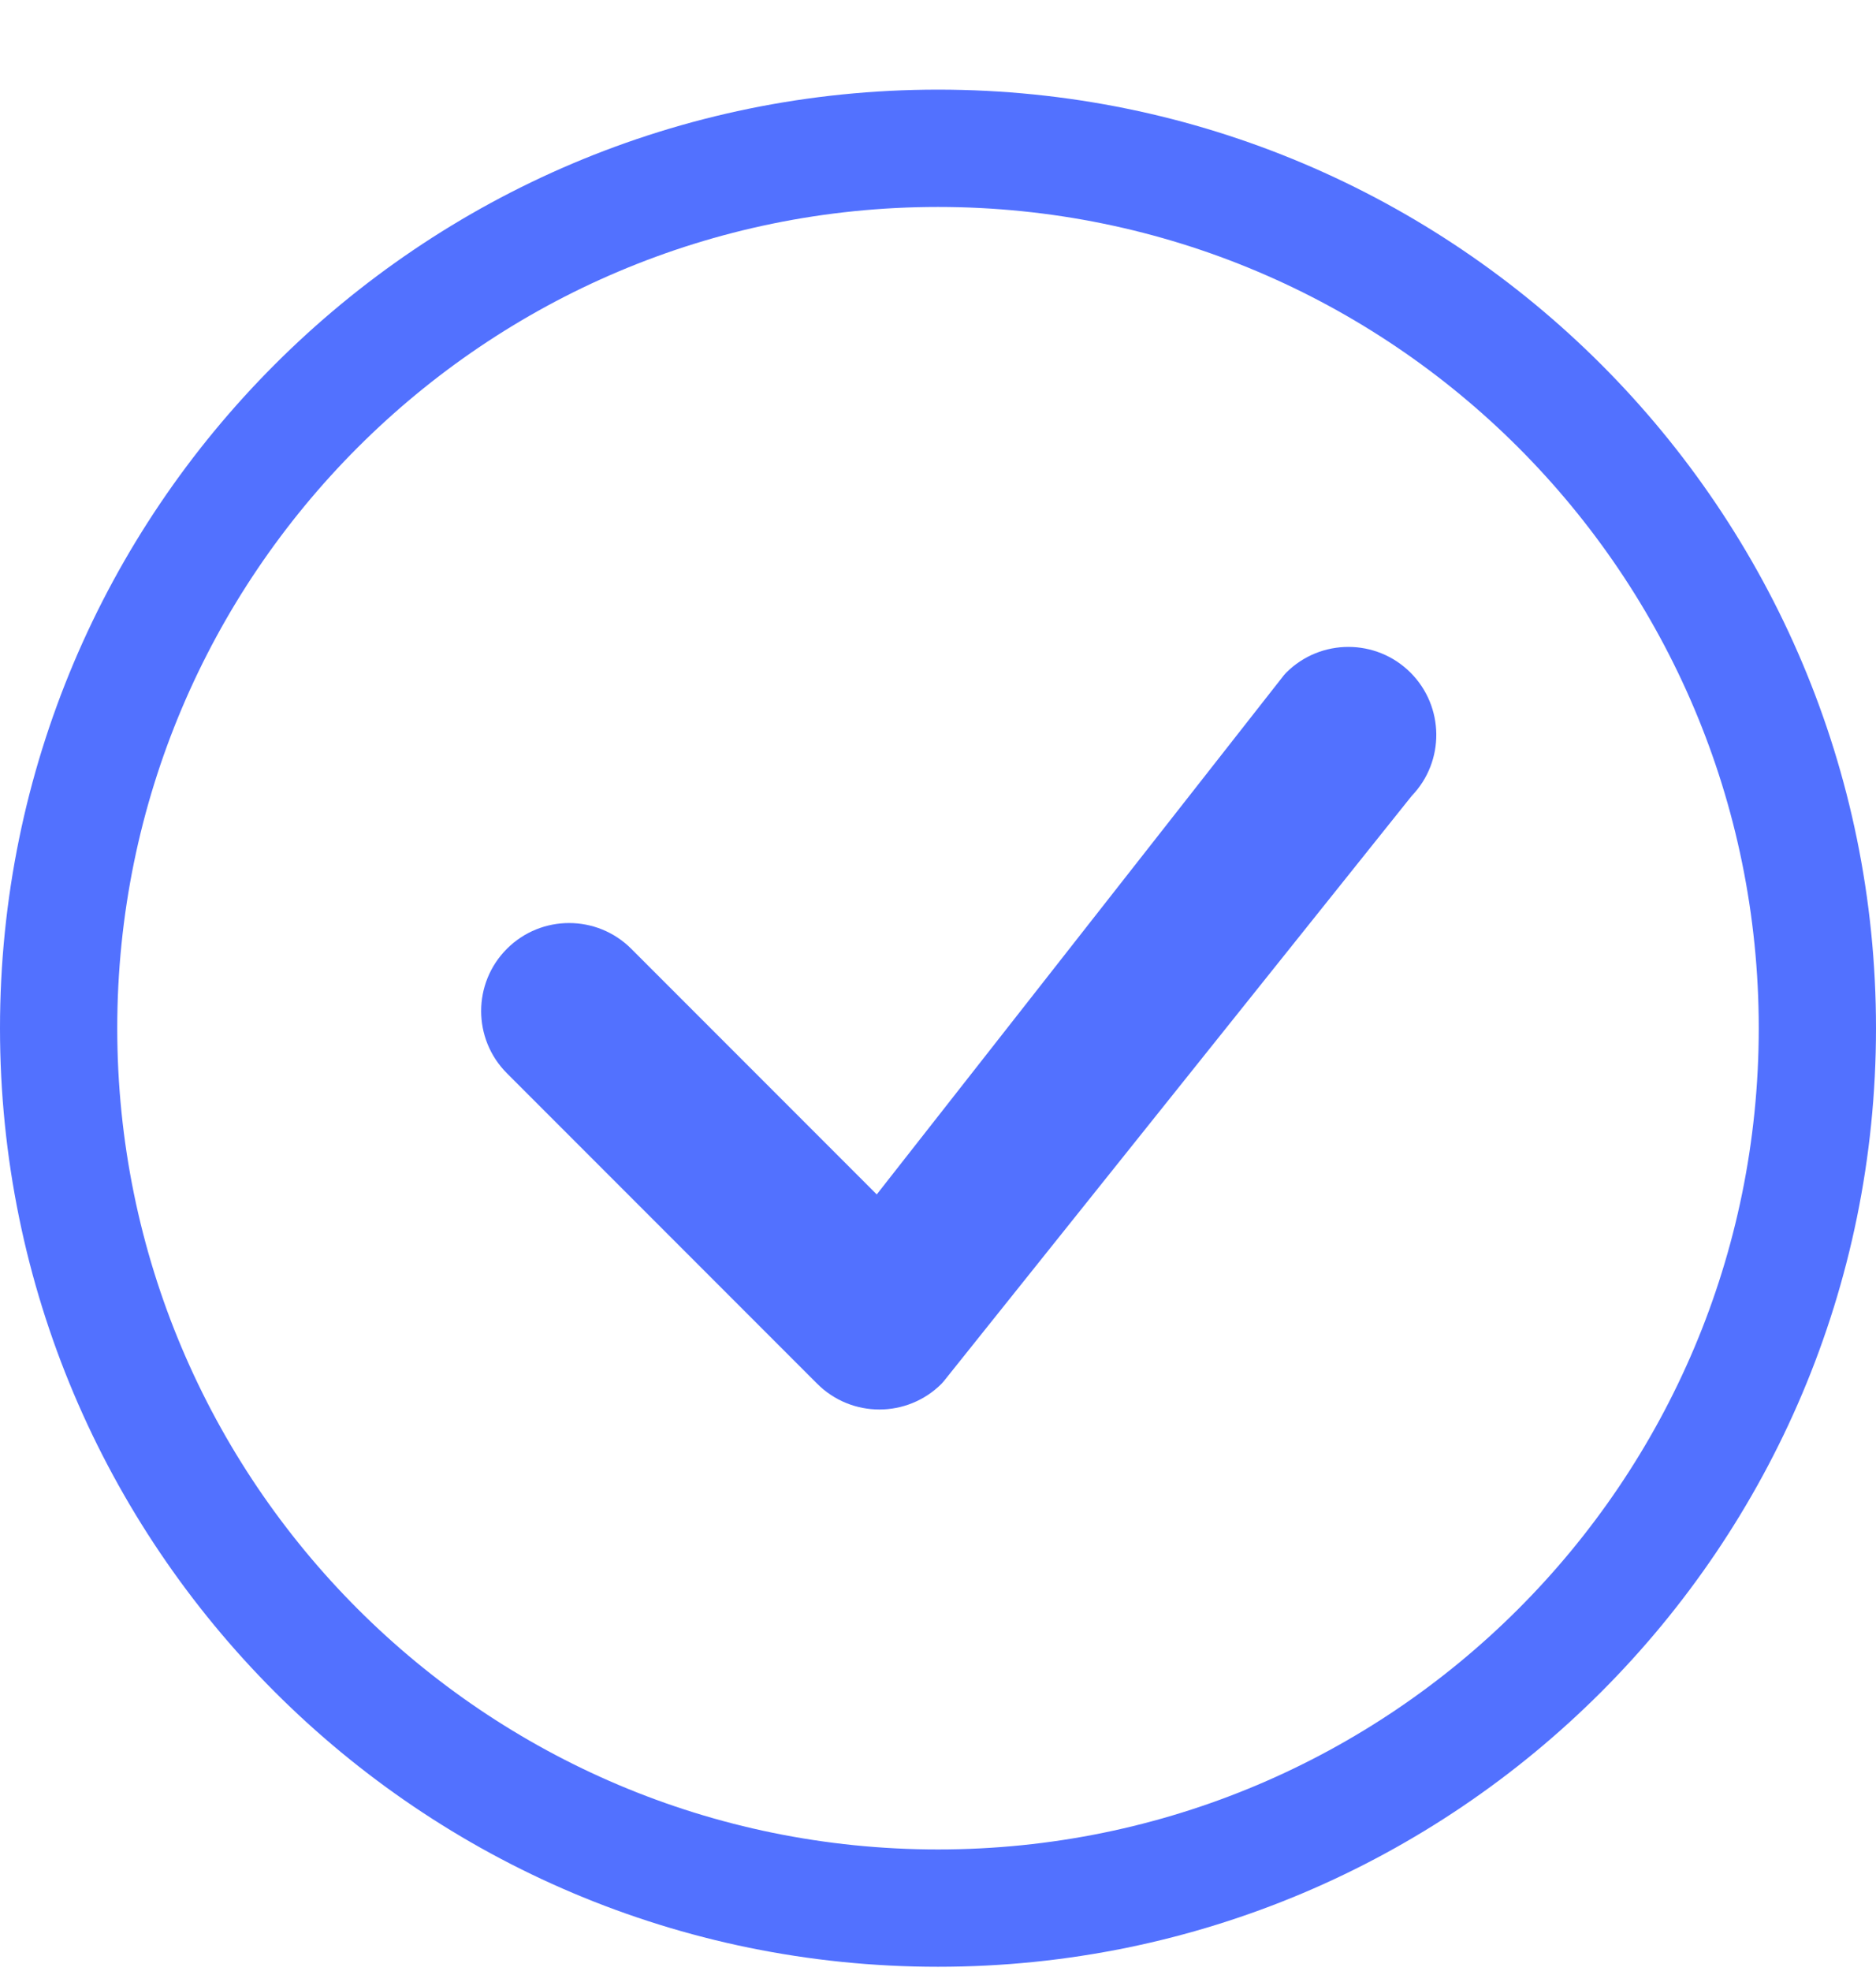 <svg width="20" height="21" viewBox="0 0 20 21" fill="none" xmlns="http://www.w3.org/2000/svg">
<path d="M10 19.705C5.168 19.705 1.25 15.788 1.25 10.955C1.25 6.123 5.168 2.205 10 2.205C14.832 2.205 18.75 6.123 18.75 10.955C18.75 15.788 14.832 19.705 10 19.705ZM10 20.955C15.523 20.955 20 16.478 20 10.955C20 5.432 15.523 0.955 10 0.955C4.477 0.955 0 5.432 0 10.955C0 16.478 4.477 20.955 10 20.955Z" fill="#5271FF"/>
<path d="M13.712 7.167C13.703 7.176 13.695 7.185 13.687 7.195L9.347 12.726L6.73 10.109C6.364 9.743 5.77 9.743 5.404 10.109C5.038 10.475 5.038 11.069 5.404 11.435L8.712 14.743C9.078 15.109 9.672 15.109 10.038 14.743C10.046 14.735 10.054 14.726 10.061 14.717L15.051 8.479C15.404 8.112 15.399 7.529 15.038 7.167C14.672 6.801 14.078 6.801 13.712 7.167Z" fill="#5271FF"/>
</svg>
